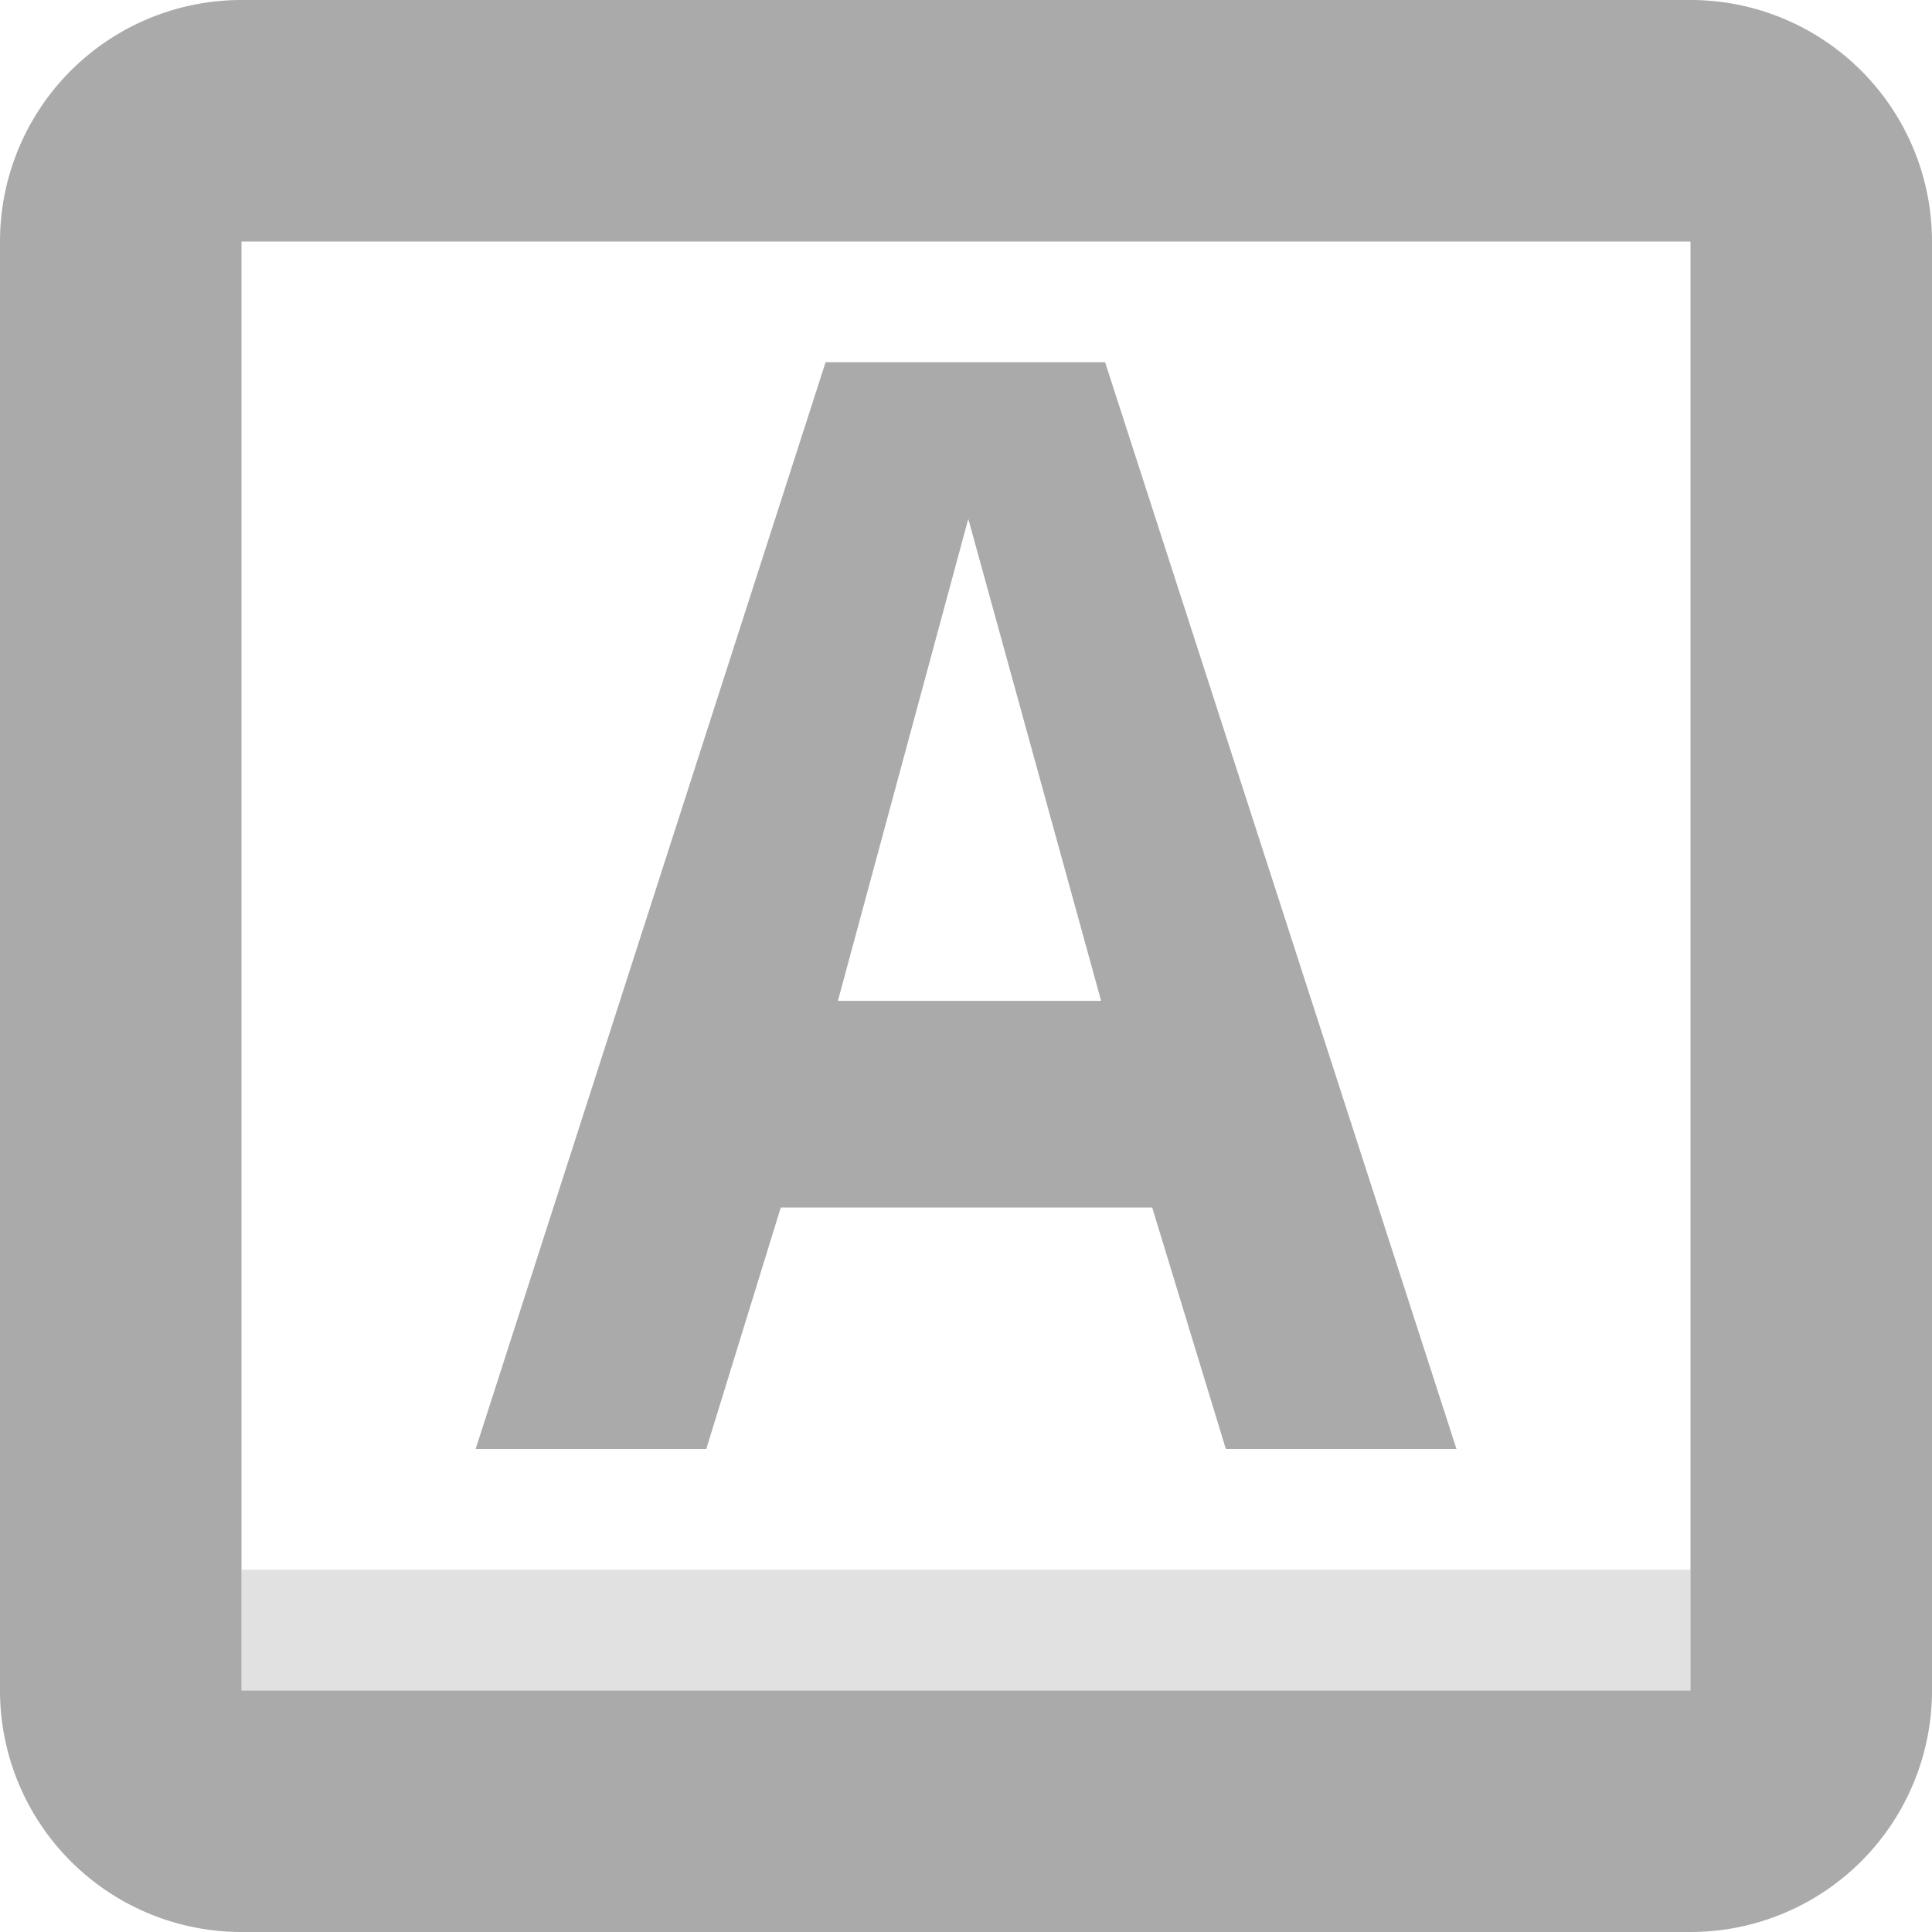 <svg width="16" height="16" version="1.1" xmlns="http://www.w3.org/2000/svg">
 <g transform="translate(-18.803)" fill="#aaaaaa">
  <path d="m25.64 3h2.315l2.91 9h-1.91l-0.61-2h-3.076l-0.617 2h-1.91zm1.182 1.297-1.08 3.992h2.18z"/>
 </g>
 <path d="m2 0a2 2 0 0 0-2 2v12a2 2 0 0 0 2 2h12a2 2 0 0 0 2-2v-12a2 2 0 0 0-2-2zm0 2h12v12h-12z" fill="#aaaaaa"/>
 <rect x="2" y="13" width="12" height="1" fill="#aaaaaa" fill-rule="evenodd" opacity=".35" stop-color="#000000" stroke-linecap="round" stroke-linejoin="round" stroke-width="2" style="paint-order:stroke fill markers"/>
</svg>
